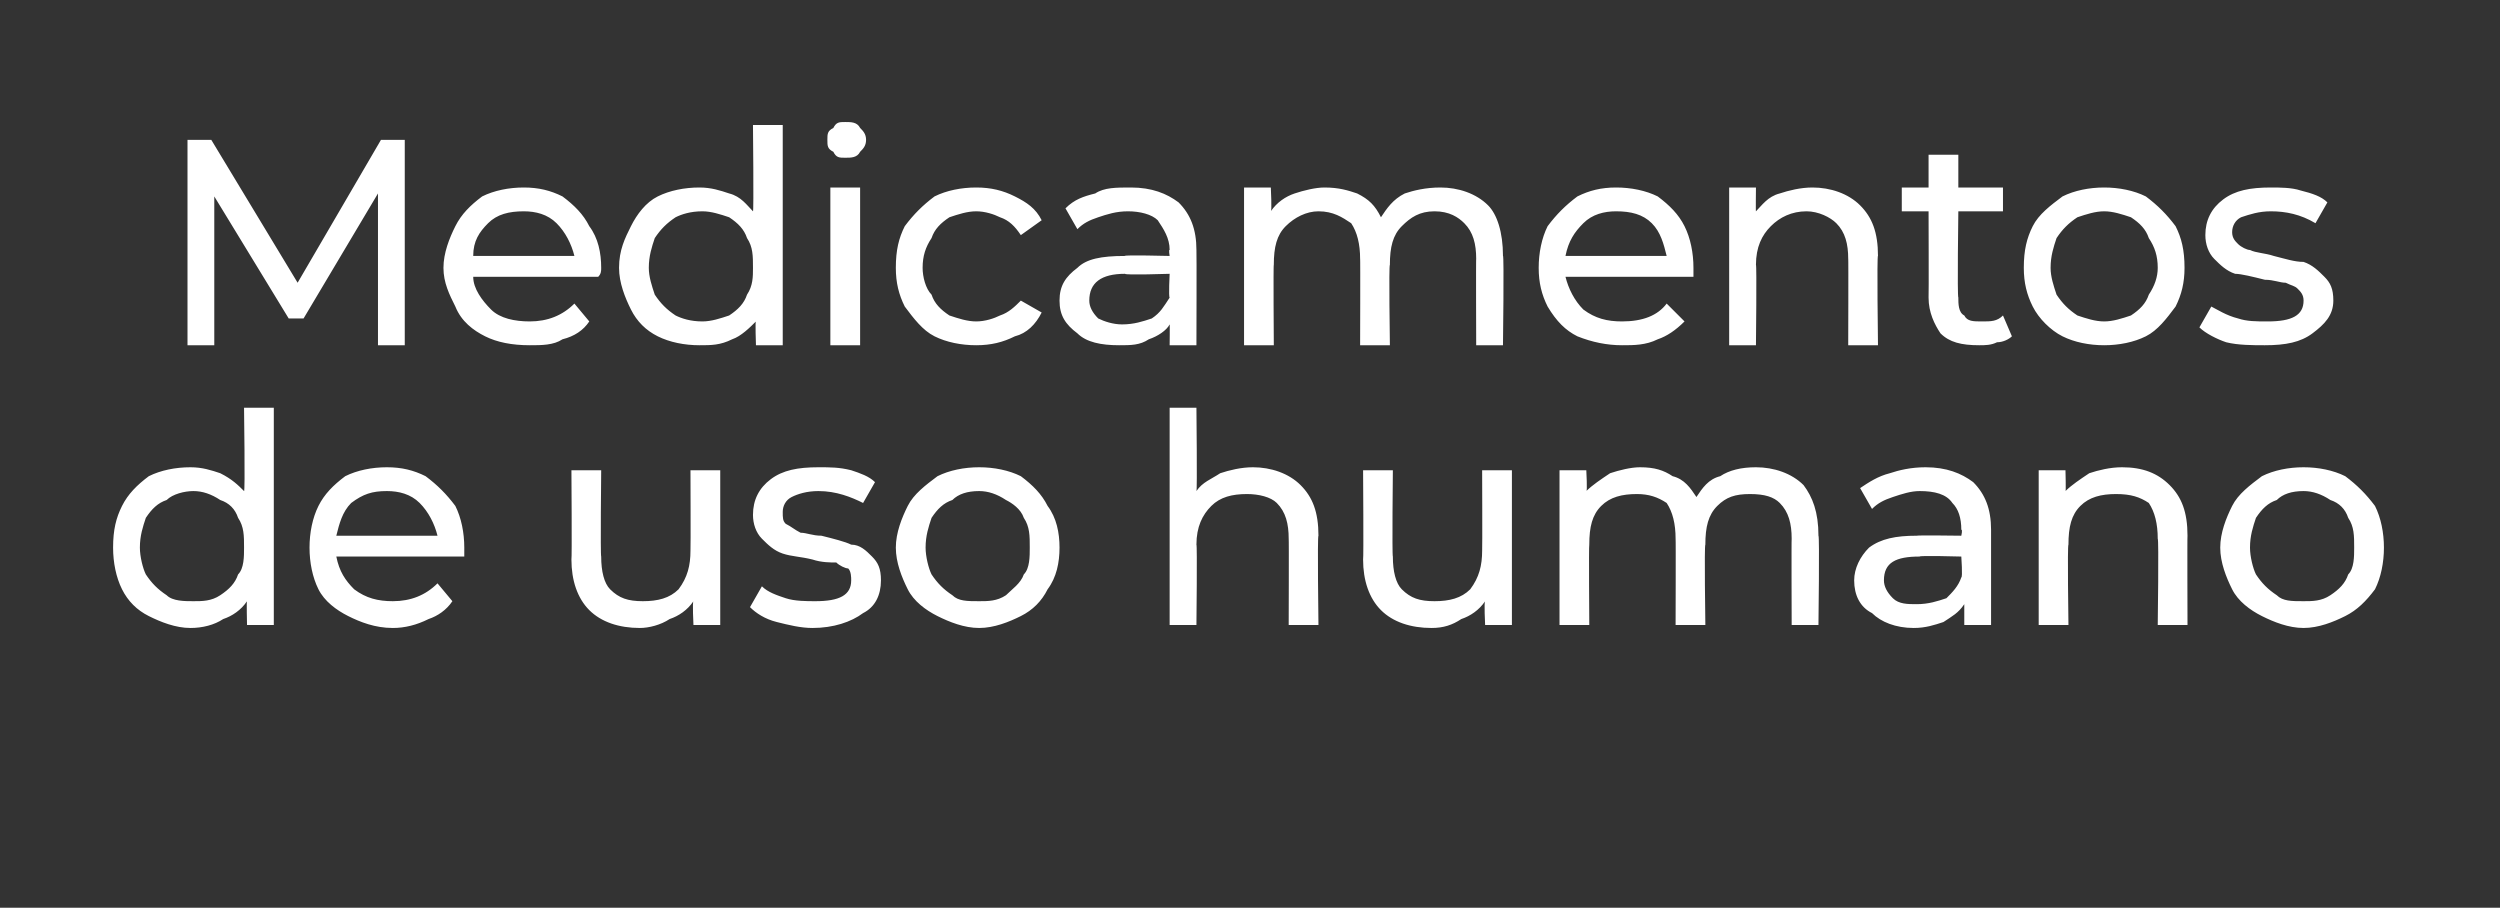 <?xml version="1.0" standalone="no"?><!DOCTYPE svg PUBLIC "-//W3C//DTD SVG 1.1//EN" "http://www.w3.org/Graphics/SVG/1.1/DTD/svg11.dtd"><svg xmlns="http://www.w3.org/2000/svg" version="1.1" width="84px" height="30.5px" viewBox="0 -2 84 30.5" style="top:-2px"><rect x="0" y="-2" width="84" height="30.5" fill="#333333" stroke="none"/>  <desc>Medicamentos de uso humano</desc>  <defs/>  <g id="Polygon113776">    <path d="M 9.2 11.7 L 9.2 19 L 8.3 19 C 8.3 19 8.28 18.17 8.3 18.2 C 8.1 18.5 7.8 18.7 7.5 18.8 C 7.2 19 6.8 19.1 6.4 19.1 C 5.9 19.1 5.4 18.9 5 18.7 C 4.6 18.5 4.3 18.2 4.1 17.8 C 3.9 17.4 3.8 16.9 3.8 16.4 C 3.8 15.8 3.9 15.4 4.1 15 C 4.3 14.6 4.6 14.3 5 14 C 5.4 13.8 5.9 13.7 6.4 13.7 C 6.8 13.7 7.1 13.8 7.4 13.9 C 7.8 14.1 8 14.3 8.2 14.5 C 8.24 14.55 8.2 11.7 8.2 11.7 L 9.2 11.7 Z M 6.5 18.2 C 6.8 18.2 7.1 18.2 7.4 18 C 7.7 17.8 7.9 17.6 8 17.3 C 8.2 17.1 8.2 16.7 8.2 16.4 C 8.2 16 8.2 15.7 8 15.4 C 7.9 15.1 7.7 14.9 7.4 14.8 C 7.1 14.6 6.8 14.5 6.5 14.5 C 6.2 14.5 5.8 14.6 5.6 14.8 C 5.3 14.9 5.1 15.1 4.9 15.4 C 4.8 15.7 4.7 16 4.7 16.4 C 4.7 16.7 4.8 17.1 4.9 17.3 C 5.1 17.6 5.3 17.8 5.6 18 C 5.8 18.2 6.2 18.2 6.5 18.2 C 6.5 18.2 6.5 18.2 6.5 18.2 Z M 15.6 16.4 C 15.6 16.5 15.6 16.6 15.6 16.7 C 15.6 16.7 11.3 16.7 11.3 16.7 C 11.4 17.2 11.6 17.5 11.9 17.8 C 12.3 18.1 12.7 18.2 13.2 18.2 C 13.8 18.2 14.3 18 14.7 17.6 C 14.7 17.6 15.2 18.2 15.2 18.2 C 15 18.5 14.7 18.7 14.4 18.8 C 14 19 13.6 19.1 13.2 19.1 C 12.6 19.1 12.1 18.9 11.7 18.7 C 11.3 18.5 10.9 18.2 10.7 17.8 C 10.5 17.4 10.4 16.9 10.4 16.4 C 10.4 15.9 10.5 15.4 10.7 15 C 10.9 14.6 11.2 14.3 11.6 14 C 12 13.8 12.5 13.7 13 13.7 C 13.5 13.7 13.9 13.8 14.3 14 C 14.7 14.3 15 14.6 15.3 15 C 15.5 15.4 15.6 15.9 15.6 16.4 C 15.6 16.4 15.6 16.4 15.6 16.4 Z M 13 14.5 C 12.5 14.5 12.2 14.6 11.8 14.9 C 11.5 15.2 11.4 15.6 11.3 16 C 11.3 16 14.7 16 14.7 16 C 14.6 15.6 14.4 15.2 14.1 14.9 C 13.8 14.6 13.4 14.5 13 14.5 C 13 14.5 13 14.5 13 14.5 Z M 24.2 13.8 L 24.2 19 L 23.3 19 C 23.3 19 23.26 18.21 23.3 18.2 C 23.1 18.5 22.8 18.7 22.5 18.8 C 22.2 19 21.8 19.1 21.5 19.1 C 20.8 19.1 20.2 18.9 19.8 18.5 C 19.4 18.1 19.2 17.5 19.2 16.8 C 19.22 16.77 19.2 13.8 19.2 13.8 L 20.2 13.8 C 20.2 13.8 20.17 16.66 20.2 16.7 C 20.2 17.2 20.3 17.6 20.5 17.8 C 20.8 18.1 21.1 18.2 21.6 18.2 C 22.1 18.2 22.5 18.1 22.8 17.8 C 23.1 17.4 23.2 17 23.2 16.5 C 23.21 16.47 23.2 13.8 23.2 13.8 L 24.2 13.8 Z M 27.3 19.1 C 26.9 19.1 26.5 19 26.1 18.9 C 25.7 18.8 25.4 18.6 25.2 18.4 C 25.2 18.4 25.6 17.7 25.6 17.7 C 25.8 17.9 26.1 18 26.4 18.1 C 26.7 18.2 27.1 18.2 27.4 18.2 C 28.2 18.2 28.6 18 28.6 17.5 C 28.6 17.4 28.6 17.2 28.5 17.1 C 28.4 17.1 28.2 17 28.1 16.9 C 27.9 16.9 27.6 16.9 27.3 16.8 C 26.9 16.7 26.6 16.7 26.3 16.6 C 26 16.5 25.8 16.3 25.6 16.1 C 25.4 15.9 25.3 15.6 25.3 15.3 C 25.3 14.8 25.5 14.4 25.9 14.1 C 26.3 13.8 26.8 13.7 27.5 13.7 C 27.9 13.7 28.2 13.7 28.6 13.8 C 28.9 13.9 29.2 14 29.4 14.2 C 29.4 14.2 29 14.9 29 14.9 C 28.6 14.7 28.1 14.5 27.5 14.5 C 27.1 14.5 26.8 14.6 26.6 14.7 C 26.4 14.8 26.3 15 26.3 15.2 C 26.3 15.4 26.3 15.5 26.4 15.6 C 26.6 15.7 26.7 15.8 26.9 15.9 C 27.1 15.9 27.3 16 27.6 16 C 28 16.1 28.4 16.2 28.6 16.3 C 28.9 16.3 29.1 16.5 29.3 16.7 C 29.5 16.9 29.6 17.1 29.6 17.5 C 29.6 18 29.4 18.4 29 18.6 C 28.6 18.9 28 19.1 27.3 19.1 C 27.3 19.1 27.3 19.1 27.3 19.1 Z M 32.9 19.1 C 32.4 19.1 31.9 18.9 31.5 18.7 C 31.1 18.5 30.7 18.2 30.5 17.8 C 30.3 17.4 30.1 16.9 30.1 16.4 C 30.1 15.9 30.3 15.4 30.5 15 C 30.7 14.6 31.1 14.3 31.5 14 C 31.9 13.8 32.4 13.7 32.9 13.7 C 33.4 13.7 33.9 13.8 34.3 14 C 34.7 14.3 35 14.6 35.2 15 C 35.5 15.4 35.6 15.9 35.6 16.4 C 35.6 16.9 35.5 17.4 35.2 17.8 C 35 18.2 34.7 18.5 34.3 18.7 C 33.9 18.9 33.4 19.1 32.9 19.1 C 32.9 19.1 32.9 19.1 32.9 19.1 Z M 32.9 18.2 C 33.2 18.2 33.5 18.2 33.8 18 C 34 17.8 34.3 17.6 34.4 17.3 C 34.6 17.1 34.6 16.7 34.6 16.4 C 34.6 16 34.6 15.7 34.4 15.4 C 34.3 15.1 34 14.9 33.8 14.8 C 33.5 14.6 33.2 14.5 32.9 14.5 C 32.5 14.5 32.2 14.6 32 14.8 C 31.7 14.9 31.5 15.1 31.3 15.4 C 31.2 15.7 31.1 16 31.1 16.4 C 31.1 16.7 31.2 17.1 31.3 17.3 C 31.5 17.6 31.7 17.8 32 18 C 32.2 18.2 32.5 18.2 32.9 18.2 C 32.9 18.2 32.9 18.2 32.9 18.2 Z M 42.1 13.7 C 42.7 13.7 43.3 13.9 43.7 14.3 C 44.1 14.7 44.3 15.2 44.3 16 C 44.26 15.98 44.3 19 44.3 19 L 43.3 19 C 43.3 19 43.31 16.09 43.3 16.1 C 43.3 15.6 43.2 15.2 42.9 14.9 C 42.7 14.7 42.3 14.6 41.9 14.6 C 41.4 14.6 41 14.7 40.7 15 C 40.4 15.3 40.2 15.7 40.2 16.3 C 40.23 16.3 40.2 19 40.2 19 L 39.3 19 L 39.3 11.7 L 40.2 11.7 C 40.2 11.7 40.23 14.5 40.2 14.5 C 40.4 14.2 40.7 14.1 41 13.9 C 41.3 13.8 41.7 13.7 42.1 13.7 C 42.1 13.7 42.1 13.7 42.1 13.7 Z M 50.8 13.8 L 50.8 19 L 49.9 19 C 49.9 19 49.86 18.21 49.9 18.2 C 49.7 18.5 49.4 18.7 49.1 18.8 C 48.8 19 48.5 19.1 48.1 19.1 C 47.4 19.1 46.8 18.9 46.4 18.5 C 46 18.1 45.8 17.5 45.8 16.8 C 45.82 16.77 45.8 13.8 45.8 13.8 L 46.8 13.8 C 46.8 13.8 46.77 16.66 46.8 16.7 C 46.8 17.2 46.9 17.6 47.1 17.8 C 47.4 18.1 47.7 18.2 48.2 18.2 C 48.7 18.2 49.1 18.1 49.4 17.8 C 49.7 17.4 49.8 17 49.8 16.5 C 49.81 16.47 49.8 13.8 49.8 13.8 L 50.8 13.8 Z M 59 13.7 C 59.6 13.7 60.2 13.9 60.6 14.3 C 60.9 14.7 61.1 15.2 61.1 16 C 61.14 15.98 61.1 19 61.1 19 L 60.2 19 C 60.2 19 60.19 16.09 60.2 16.1 C 60.2 15.6 60.1 15.2 59.8 14.9 C 59.6 14.7 59.3 14.6 58.8 14.6 C 58.3 14.6 58 14.7 57.7 15 C 57.4 15.3 57.3 15.7 57.3 16.3 C 57.26 16.3 57.3 19 57.3 19 L 56.3 19 C 56.3 19 56.31 16.09 56.3 16.1 C 56.3 15.6 56.2 15.2 56 14.9 C 55.7 14.7 55.4 14.6 55 14.6 C 54.5 14.6 54.1 14.7 53.8 15 C 53.5 15.3 53.4 15.7 53.4 16.3 C 53.38 16.3 53.4 19 53.4 19 L 52.4 19 L 52.4 13.8 L 53.3 13.8 C 53.3 13.8 53.34 14.54 53.3 14.5 C 53.5 14.3 53.8 14.1 54.1 13.9 C 54.4 13.8 54.8 13.7 55.1 13.7 C 55.6 13.7 55.9 13.8 56.2 14 C 56.6 14.1 56.8 14.4 57 14.7 C 57.2 14.4 57.4 14.1 57.8 14 C 58.1 13.8 58.5 13.7 59 13.7 C 59 13.7 59 13.7 59 13.7 Z M 64.7 13.7 C 65.4 13.7 65.9 13.9 66.3 14.2 C 66.7 14.6 66.9 15.1 66.9 15.8 C 66.9 15.83 66.9 19 66.9 19 L 66 19 C 66 19 66 18.31 66 18.3 C 65.8 18.6 65.6 18.7 65.3 18.9 C 65 19 64.7 19.1 64.3 19.1 C 63.7 19.1 63.2 18.9 62.9 18.6 C 62.5 18.4 62.3 18 62.3 17.5 C 62.3 17.1 62.5 16.7 62.8 16.4 C 63.2 16.1 63.7 16 64.4 16 C 64.44 15.98 65.9 16 65.9 16 C 65.9 16 65.95 15.79 65.9 15.8 C 65.9 15.4 65.8 15.1 65.6 14.9 C 65.4 14.6 65 14.5 64.5 14.5 C 64.2 14.5 63.9 14.6 63.6 14.7 C 63.3 14.8 63.1 14.9 62.9 15.1 C 62.9 15.1 62.5 14.4 62.5 14.4 C 62.8 14.2 63.1 14 63.5 13.9 C 63.8 13.8 64.2 13.7 64.7 13.7 C 64.7 13.7 64.7 13.7 64.7 13.7 Z M 64.4 18.3 C 64.8 18.3 65.1 18.2 65.4 18.1 C 65.6 17.9 65.8 17.7 65.9 17.4 C 65.95 17.4 65.9 16.7 65.9 16.7 C 65.9 16.7 64.48 16.66 64.5 16.7 C 63.7 16.7 63.3 16.9 63.3 17.5 C 63.3 17.7 63.4 17.9 63.6 18.1 C 63.8 18.3 64.1 18.3 64.4 18.3 C 64.4 18.3 64.4 18.3 64.4 18.3 Z M 71.3 13.7 C 72 13.7 72.5 13.9 72.9 14.3 C 73.3 14.7 73.5 15.2 73.5 16 C 73.49 15.98 73.5 19 73.5 19 L 72.5 19 C 72.5 19 72.54 16.09 72.5 16.1 C 72.5 15.6 72.4 15.2 72.2 14.9 C 71.9 14.7 71.6 14.6 71.1 14.6 C 70.6 14.6 70.2 14.7 69.9 15 C 69.6 15.3 69.5 15.7 69.5 16.3 C 69.46 16.3 69.5 19 69.5 19 L 68.5 19 L 68.5 13.8 L 69.4 13.8 C 69.4 13.8 69.42 14.55 69.4 14.5 C 69.6 14.3 69.9 14.1 70.2 13.9 C 70.5 13.8 70.9 13.7 71.3 13.7 C 71.3 13.7 71.3 13.7 71.3 13.7 Z M 77.4 19.1 C 76.9 19.1 76.4 18.9 76 18.7 C 75.6 18.5 75.2 18.2 75 17.8 C 74.8 17.4 74.6 16.9 74.6 16.4 C 74.6 15.9 74.8 15.4 75 15 C 75.2 14.6 75.6 14.3 76 14 C 76.4 13.8 76.9 13.7 77.4 13.7 C 77.9 13.7 78.4 13.8 78.8 14 C 79.2 14.3 79.5 14.6 79.8 15 C 80 15.4 80.1 15.9 80.1 16.4 C 80.1 16.9 80 17.4 79.8 17.8 C 79.5 18.2 79.2 18.5 78.8 18.7 C 78.4 18.9 77.9 19.1 77.4 19.1 C 77.4 19.1 77.4 19.1 77.4 19.1 Z M 77.4 18.2 C 77.7 18.2 78 18.2 78.3 18 C 78.6 17.8 78.8 17.6 78.9 17.3 C 79.1 17.1 79.1 16.7 79.1 16.4 C 79.1 16 79.1 15.7 78.9 15.4 C 78.8 15.1 78.6 14.9 78.3 14.8 C 78 14.6 77.7 14.5 77.4 14.5 C 77 14.5 76.7 14.6 76.5 14.8 C 76.2 14.9 76 15.1 75.8 15.4 C 75.7 15.7 75.6 16 75.6 16.4 C 75.6 16.7 75.7 17.1 75.8 17.3 C 76 17.6 76.2 17.8 76.5 18 C 76.7 18.2 77 18.2 77.4 18.2 C 77.4 18.2 77.4 18.2 77.4 18.2 Z " stroke="none" fill="#fff"/>  </g>  <g id="Polygon113775">    <path d="M 12.7 9.6 L 12.7 4.5 L 10.2 8.7 L 9.7 8.7 L 7.2 4.6 L 7.2 9.6 L 6.3 9.6 L 6.3 2.7 L 7.1 2.7 L 10 7.5 L 12.8 2.7 L 13.6 2.7 L 13.6 9.6 L 12.7 9.6 Z M 20.2 7 C 20.2 7.1 20.2 7.2 20.1 7.3 C 20.1 7.3 15.9 7.3 15.9 7.3 C 15.9 7.7 16.2 8.1 16.5 8.4 C 16.8 8.7 17.3 8.8 17.8 8.8 C 18.4 8.8 18.9 8.6 19.3 8.2 C 19.3 8.2 19.8 8.8 19.8 8.8 C 19.6 9.1 19.3 9.3 18.9 9.4 C 18.6 9.6 18.2 9.6 17.8 9.6 C 17.2 9.6 16.7 9.5 16.3 9.3 C 15.9 9.1 15.5 8.8 15.3 8.3 C 15.1 7.9 14.9 7.5 14.9 7 C 14.9 6.5 15.1 6 15.3 5.6 C 15.5 5.2 15.8 4.9 16.2 4.6 C 16.6 4.4 17.1 4.3 17.6 4.3 C 18.1 4.3 18.5 4.4 18.9 4.6 C 19.3 4.9 19.6 5.2 19.8 5.6 C 20.1 6 20.2 6.5 20.2 7 C 20.2 7 20.2 7 20.2 7 Z M 17.6 5.1 C 17.1 5.1 16.7 5.2 16.4 5.5 C 16.1 5.8 15.9 6.1 15.9 6.6 C 15.9 6.6 19.3 6.6 19.3 6.6 C 19.2 6.2 19 5.8 18.7 5.5 C 18.4 5.2 18 5.1 17.6 5.1 C 17.6 5.1 17.6 5.1 17.6 5.1 Z M 26.3 2.2 L 26.3 9.6 L 25.4 9.6 C 25.4 9.6 25.37 8.75 25.4 8.8 C 25.2 9 24.9 9.3 24.6 9.4 C 24.2 9.6 23.9 9.6 23.5 9.6 C 23 9.6 22.5 9.5 22.1 9.3 C 21.7 9.1 21.4 8.8 21.2 8.4 C 21 8 20.8 7.5 20.8 7 C 20.8 6.4 21 6 21.2 5.6 C 21.4 5.2 21.7 4.8 22.1 4.6 C 22.5 4.4 23 4.3 23.5 4.3 C 23.9 4.3 24.2 4.4 24.5 4.5 C 24.9 4.6 25.1 4.9 25.3 5.1 C 25.33 5.13 25.3 2.2 25.3 2.2 L 26.3 2.2 Z M 23.6 8.8 C 23.9 8.8 24.2 8.7 24.5 8.6 C 24.8 8.4 25 8.2 25.1 7.9 C 25.3 7.6 25.3 7.3 25.3 7 C 25.3 6.6 25.3 6.3 25.1 6 C 25 5.7 24.8 5.5 24.5 5.3 C 24.2 5.2 23.9 5.1 23.6 5.1 C 23.2 5.1 22.9 5.2 22.7 5.3 C 22.4 5.5 22.2 5.7 22 6 C 21.9 6.3 21.8 6.6 21.8 7 C 21.8 7.3 21.9 7.6 22 7.9 C 22.2 8.2 22.4 8.4 22.7 8.6 C 22.9 8.7 23.2 8.8 23.6 8.8 C 23.6 8.8 23.6 8.8 23.6 8.8 Z M 27.9 4.3 L 28.9 4.3 L 28.9 9.6 L 27.9 9.6 L 27.9 4.3 Z M 28.4 3.3 C 28.2 3.3 28.1 3.3 28 3.1 C 27.8 3 27.8 2.9 27.8 2.7 C 27.8 2.5 27.8 2.4 28 2.3 C 28.1 2.1 28.2 2.1 28.4 2.1 C 28.6 2.1 28.8 2.1 28.9 2.3 C 29 2.4 29.1 2.5 29.1 2.7 C 29.1 2.9 29 3 28.9 3.1 C 28.8 3.3 28.6 3.3 28.4 3.3 C 28.4 3.3 28.4 3.3 28.4 3.3 Z M 32.8 9.6 C 32.3 9.6 31.8 9.5 31.4 9.3 C 31 9.1 30.7 8.7 30.4 8.3 C 30.2 7.9 30.1 7.5 30.1 7 C 30.1 6.4 30.2 6 30.4 5.6 C 30.7 5.2 31 4.9 31.4 4.6 C 31.8 4.4 32.3 4.3 32.8 4.3 C 33.3 4.3 33.7 4.4 34.1 4.6 C 34.5 4.8 34.8 5 35 5.4 C 35 5.4 34.3 5.9 34.3 5.9 C 34.1 5.6 33.9 5.4 33.6 5.3 C 33.4 5.2 33.1 5.1 32.8 5.1 C 32.5 5.1 32.2 5.2 31.9 5.3 C 31.6 5.5 31.4 5.7 31.3 6 C 31.1 6.3 31 6.6 31 7 C 31 7.3 31.1 7.7 31.3 7.9 C 31.4 8.2 31.6 8.4 31.9 8.6 C 32.2 8.7 32.5 8.8 32.8 8.8 C 33.1 8.8 33.4 8.7 33.6 8.6 C 33.9 8.5 34.1 8.3 34.3 8.1 C 34.3 8.1 35 8.5 35 8.5 C 34.8 8.9 34.5 9.2 34.1 9.3 C 33.7 9.5 33.3 9.6 32.8 9.6 C 32.8 9.6 32.8 9.6 32.8 9.6 Z M 38 4.3 C 38.7 4.3 39.2 4.5 39.6 4.8 C 40 5.2 40.2 5.7 40.2 6.4 C 40.21 6.41 40.2 9.6 40.2 9.6 L 39.3 9.6 C 39.3 9.6 39.31 8.89 39.3 8.9 C 39.2 9.1 38.9 9.3 38.6 9.4 C 38.3 9.6 38 9.6 37.6 9.6 C 37 9.6 36.5 9.5 36.2 9.2 C 35.8 8.9 35.6 8.6 35.6 8.1 C 35.6 7.6 35.8 7.3 36.2 7 C 36.5 6.7 37 6.6 37.8 6.6 C 37.76 6.56 39.3 6.6 39.3 6.6 C 39.3 6.6 39.26 6.37 39.3 6.4 C 39.3 6 39.1 5.7 38.9 5.4 C 38.7 5.2 38.3 5.1 37.9 5.1 C 37.5 5.1 37.2 5.2 36.9 5.3 C 36.6 5.4 36.4 5.5 36.2 5.7 C 36.2 5.7 35.8 5 35.8 5 C 36.1 4.7 36.4 4.6 36.8 4.5 C 37.1 4.3 37.5 4.3 38 4.3 C 38 4.3 38 4.3 38 4.3 Z M 37.7 8.9 C 38.1 8.9 38.4 8.8 38.7 8.7 C 39 8.5 39.1 8.3 39.3 8 C 39.26 7.98 39.3 7.2 39.3 7.2 C 39.3 7.2 37.8 7.25 37.8 7.2 C 37 7.2 36.6 7.5 36.6 8.1 C 36.6 8.3 36.7 8.5 36.9 8.7 C 37.1 8.8 37.4 8.9 37.7 8.9 C 37.7 8.9 37.7 8.9 37.7 8.9 Z M 48.4 4.3 C 49 4.3 49.6 4.5 50 4.9 C 50.3 5.2 50.5 5.8 50.5 6.6 C 50.54 6.56 50.5 9.6 50.5 9.6 L 49.6 9.6 C 49.6 9.6 49.59 6.67 49.6 6.7 C 49.6 6.2 49.5 5.8 49.2 5.5 C 49 5.3 48.7 5.1 48.2 5.1 C 47.7 5.1 47.4 5.3 47.1 5.6 C 46.8 5.9 46.7 6.3 46.7 6.9 C 46.66 6.88 46.7 9.6 46.7 9.6 L 45.7 9.6 C 45.7 9.6 45.71 6.67 45.7 6.7 C 45.7 6.2 45.6 5.8 45.4 5.5 C 45.1 5.3 44.8 5.1 44.3 5.1 C 43.9 5.1 43.5 5.3 43.2 5.6 C 42.9 5.9 42.8 6.3 42.8 6.9 C 42.78 6.88 42.8 9.6 42.8 9.6 L 41.8 9.6 L 41.8 4.3 L 42.7 4.3 C 42.7 4.3 42.74 5.12 42.7 5.1 C 42.9 4.8 43.2 4.6 43.5 4.5 C 43.8 4.4 44.2 4.3 44.5 4.3 C 45 4.3 45.3 4.4 45.6 4.5 C 46 4.7 46.2 4.9 46.4 5.3 C 46.6 5 46.8 4.7 47.2 4.5 C 47.5 4.4 47.9 4.3 48.4 4.3 C 48.4 4.3 48.4 4.3 48.4 4.3 Z M 56.9 7 C 56.9 7.1 56.9 7.2 56.9 7.3 C 56.9 7.3 52.6 7.3 52.6 7.3 C 52.7 7.7 52.9 8.1 53.2 8.4 C 53.6 8.7 54 8.8 54.5 8.8 C 55.2 8.8 55.7 8.6 56 8.2 C 56 8.2 56.6 8.8 56.6 8.8 C 56.3 9.1 56 9.3 55.7 9.4 C 55.3 9.6 54.9 9.6 54.5 9.6 C 54 9.6 53.5 9.5 53 9.3 C 52.6 9.1 52.3 8.8 52 8.3 C 51.8 7.9 51.7 7.5 51.7 7 C 51.7 6.5 51.8 6 52 5.6 C 52.3 5.2 52.6 4.9 53 4.6 C 53.4 4.4 53.8 4.3 54.3 4.3 C 54.8 4.3 55.3 4.4 55.7 4.6 C 56.1 4.9 56.4 5.2 56.6 5.6 C 56.8 6 56.9 6.5 56.9 7 C 56.9 7 56.9 7 56.9 7 Z M 54.3 5.1 C 53.9 5.1 53.5 5.2 53.2 5.5 C 52.9 5.8 52.7 6.1 52.6 6.6 C 52.6 6.6 56 6.6 56 6.6 C 55.9 6.2 55.8 5.8 55.5 5.5 C 55.2 5.2 54.8 5.1 54.3 5.1 C 54.3 5.1 54.3 5.1 54.3 5.1 Z M 60.9 4.3 C 61.5 4.3 62.1 4.5 62.5 4.9 C 62.9 5.3 63.1 5.8 63.1 6.6 C 63.06 6.56 63.1 9.6 63.1 9.6 L 62.1 9.6 C 62.1 9.6 62.11 6.67 62.1 6.7 C 62.1 6.2 62 5.8 61.7 5.5 C 61.5 5.3 61.1 5.1 60.7 5.1 C 60.2 5.1 59.8 5.3 59.5 5.6 C 59.2 5.9 59 6.3 59 6.9 C 59.03 6.88 59 9.6 59 9.6 L 58.1 9.6 L 58.1 4.3 L 59 4.3 C 59 4.3 58.99 5.13 59 5.1 C 59.2 4.9 59.4 4.6 59.8 4.5 C 60.1 4.4 60.5 4.3 60.9 4.3 C 60.9 4.3 60.9 4.3 60.9 4.3 Z M 67.6 9.3 C 67.5 9.4 67.3 9.5 67.1 9.5 C 66.9 9.6 66.7 9.6 66.5 9.6 C 65.9 9.6 65.5 9.5 65.2 9.2 C 65 8.9 64.8 8.5 64.8 8 C 64.81 8 64.8 5.1 64.8 5.1 L 63.9 5.1 L 63.9 4.3 L 64.8 4.3 L 64.8 3.2 L 65.8 3.2 L 65.8 4.3 L 67.3 4.3 L 67.3 5.1 L 65.8 5.1 C 65.8 5.1 65.76 7.96 65.8 8 C 65.8 8.2 65.8 8.5 66 8.6 C 66.1 8.8 66.3 8.8 66.6 8.8 C 66.9 8.8 67.1 8.8 67.3 8.6 C 67.3 8.6 67.6 9.3 67.6 9.3 Z M 70.7 9.6 C 70.2 9.6 69.7 9.5 69.3 9.3 C 68.9 9.1 68.5 8.7 68.3 8.3 C 68.1 7.9 68 7.5 68 7 C 68 6.4 68.1 6 68.3 5.6 C 68.5 5.2 68.9 4.9 69.3 4.6 C 69.7 4.4 70.2 4.3 70.7 4.3 C 71.2 4.3 71.7 4.4 72.1 4.6 C 72.5 4.9 72.8 5.2 73.1 5.6 C 73.3 6 73.4 6.4 73.4 7 C 73.4 7.5 73.3 7.9 73.1 8.3 C 72.8 8.7 72.5 9.1 72.1 9.3 C 71.7 9.5 71.2 9.6 70.7 9.6 C 70.7 9.6 70.7 9.6 70.7 9.6 Z M 70.7 8.8 C 71 8.8 71.3 8.7 71.6 8.6 C 71.9 8.4 72.1 8.2 72.2 7.9 C 72.4 7.6 72.5 7.3 72.5 7 C 72.5 6.6 72.4 6.3 72.2 6 C 72.1 5.7 71.9 5.5 71.6 5.3 C 71.3 5.2 71 5.1 70.7 5.1 C 70.4 5.1 70.1 5.2 69.8 5.3 C 69.5 5.5 69.3 5.7 69.1 6 C 69 6.3 68.9 6.6 68.9 7 C 68.9 7.3 69 7.6 69.1 7.9 C 69.3 8.2 69.5 8.4 69.8 8.6 C 70.1 8.7 70.4 8.8 70.7 8.8 C 70.7 8.8 70.7 8.8 70.7 8.8 Z M 76.1 9.6 C 75.7 9.6 75.2 9.6 74.8 9.5 C 74.5 9.4 74.1 9.2 73.9 9 C 73.9 9 74.3 8.3 74.3 8.3 C 74.5 8.4 74.8 8.6 75.2 8.7 C 75.5 8.8 75.8 8.8 76.2 8.8 C 77 8.8 77.4 8.6 77.4 8.1 C 77.4 7.9 77.3 7.8 77.2 7.7 C 77.1 7.6 77 7.6 76.8 7.5 C 76.6 7.5 76.4 7.4 76.1 7.4 C 75.7 7.3 75.3 7.2 75.1 7.2 C 74.8 7.1 74.6 6.9 74.4 6.7 C 74.2 6.5 74.1 6.2 74.1 5.9 C 74.1 5.4 74.3 5 74.7 4.7 C 75.1 4.4 75.6 4.3 76.3 4.3 C 76.6 4.3 77 4.3 77.3 4.4 C 77.7 4.5 78 4.6 78.2 4.8 C 78.2 4.8 77.8 5.5 77.8 5.5 C 77.3 5.2 76.8 5.1 76.3 5.1 C 75.9 5.1 75.6 5.2 75.3 5.3 C 75.1 5.4 75 5.6 75 5.8 C 75 6 75.1 6.1 75.2 6.2 C 75.3 6.3 75.5 6.4 75.6 6.4 C 75.8 6.5 76.1 6.5 76.4 6.6 C 76.8 6.7 77.1 6.8 77.4 6.8 C 77.7 6.9 77.9 7.1 78.1 7.3 C 78.3 7.5 78.4 7.7 78.4 8.1 C 78.4 8.6 78.1 8.9 77.7 9.2 C 77.3 9.5 76.8 9.6 76.1 9.6 C 76.1 9.6 76.1 9.6 76.1 9.6 Z " stroke="none" fill="#fff"/>  </g></svg>